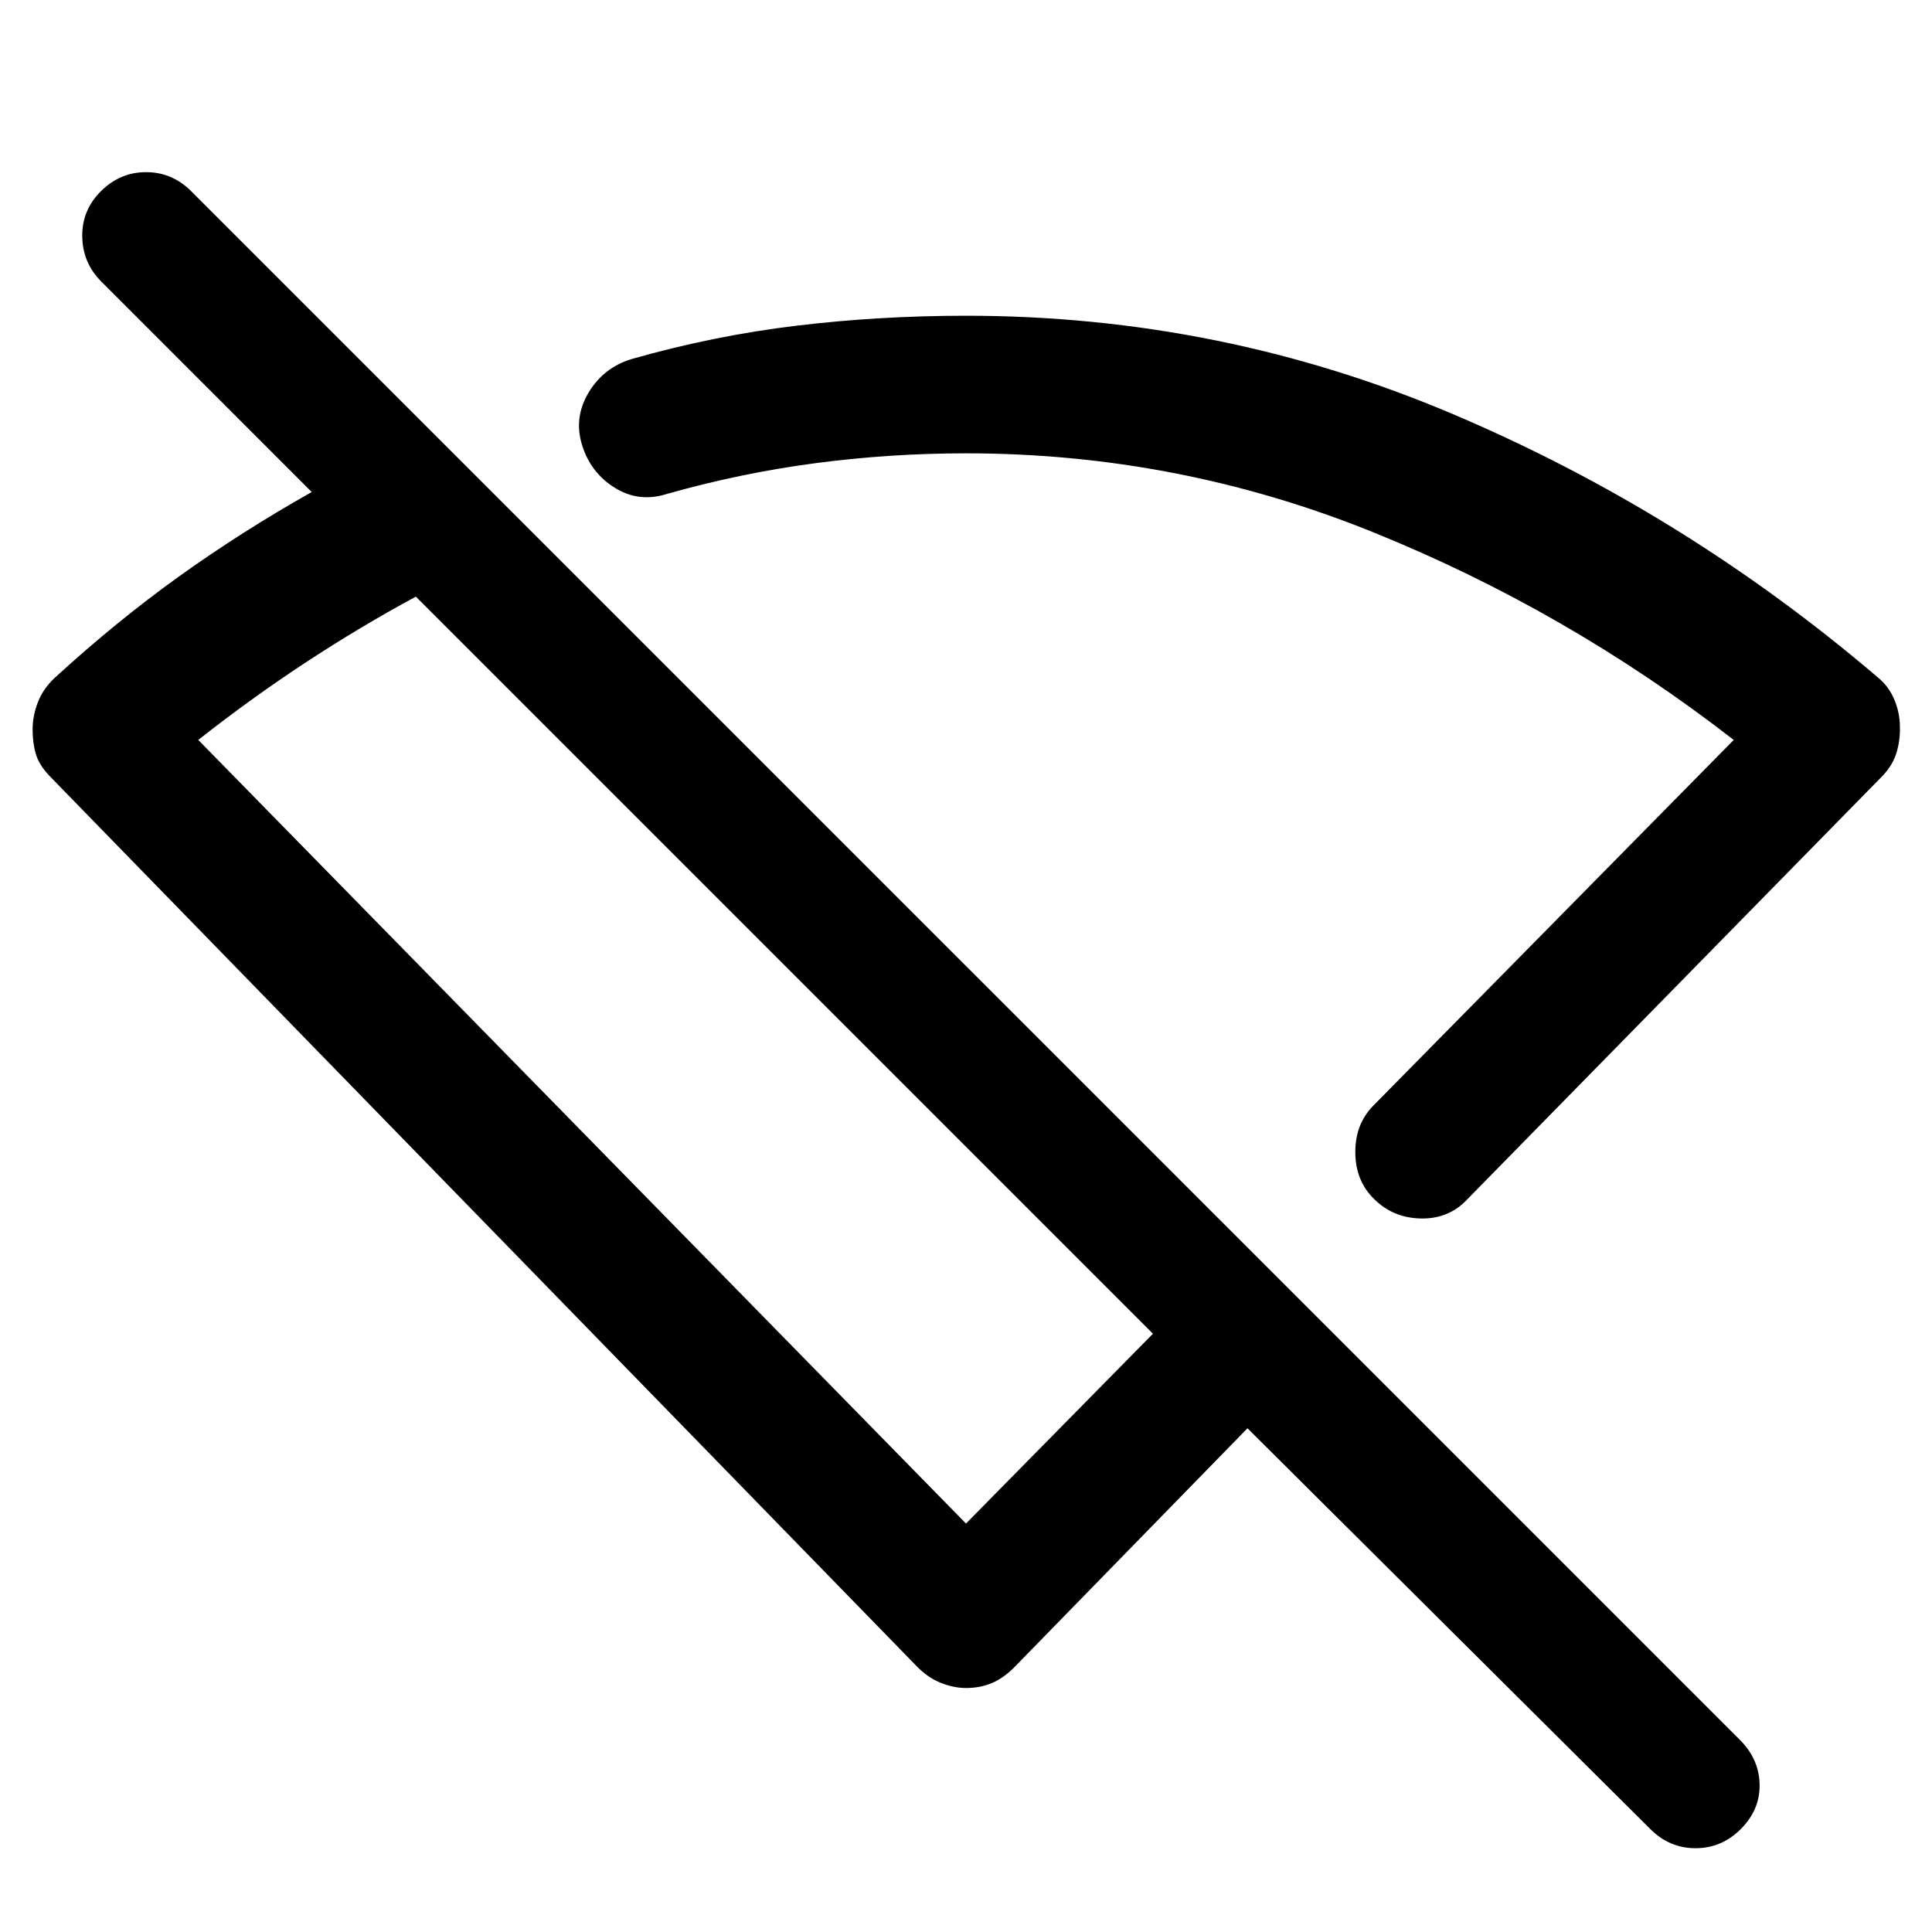 <svg xmlns="http://www.w3.org/2000/svg" width="48" height="48" viewBox="0 -960 960 960"><path d="M729.22-364.2q-9.2 9.92-23.11 9.66-13.91-.26-23.35-9.7-9.19-8.96-9.31-23.01-.12-14.05 8.83-23.25l179.2-181.83q-82.9-64.36-179.63-103.39-96.73-39.02-201.85-39.02-37.8 0-75.03 4.92-37.22 4.93-73.95 15.36-13.67 4.24-25.61-3.21-11.93-7.46-16.17-21.13-4.24-13.68 3.22-26.11 7.45-12.44 21.37-16.68 41-11.67 82.1-16.59 41.11-4.93 84.07-4.93 126.73 0 241.89 48.86 115.15 48.86 211.2 130.86 5.48 4.48 8.21 11.07 2.74 6.6 2.74 13.32.24 6.48-1.62 12.82-1.85 6.33-7.09 11.81L729.22-364.2ZM480-202.96l92.89-94.32-366.26-366.26q-27.85 15.04-54.93 32.84-27.09 17.81-53.18 38.37L480-202.96ZM820.07-51.11 619.87-250.3 504.59-132.15q-5.48 5.72-11.41 8.31-5.92 2.6-13.15 2.6-6.23 0-12.66-2.6-6.43-2.59-11.96-8.31L24.67-574.37q-5.24-5.48-6.85-10.94-1.62-5.46-1.62-12.21 0-6.72 2.59-13.47 2.59-6.75 8.36-12.16 30.33-27.81 61.51-50.21 31.19-22.4 66.23-42.16L50.35-820.07q-9.24-9.23-9.48-22.33-.24-13.1 9.26-22.58 9.51-9.48 22.46-9.48 12.95 0 22.43 9.48L864.98-95.02q9.24 9.52 9.36 21.98.12 12.45-9.39 21.93-9.5 9.48-22.45 9.48-12.96 0-22.43-9.48ZM495.2-551.04Zm-105.44 70.63Z"/></svg>